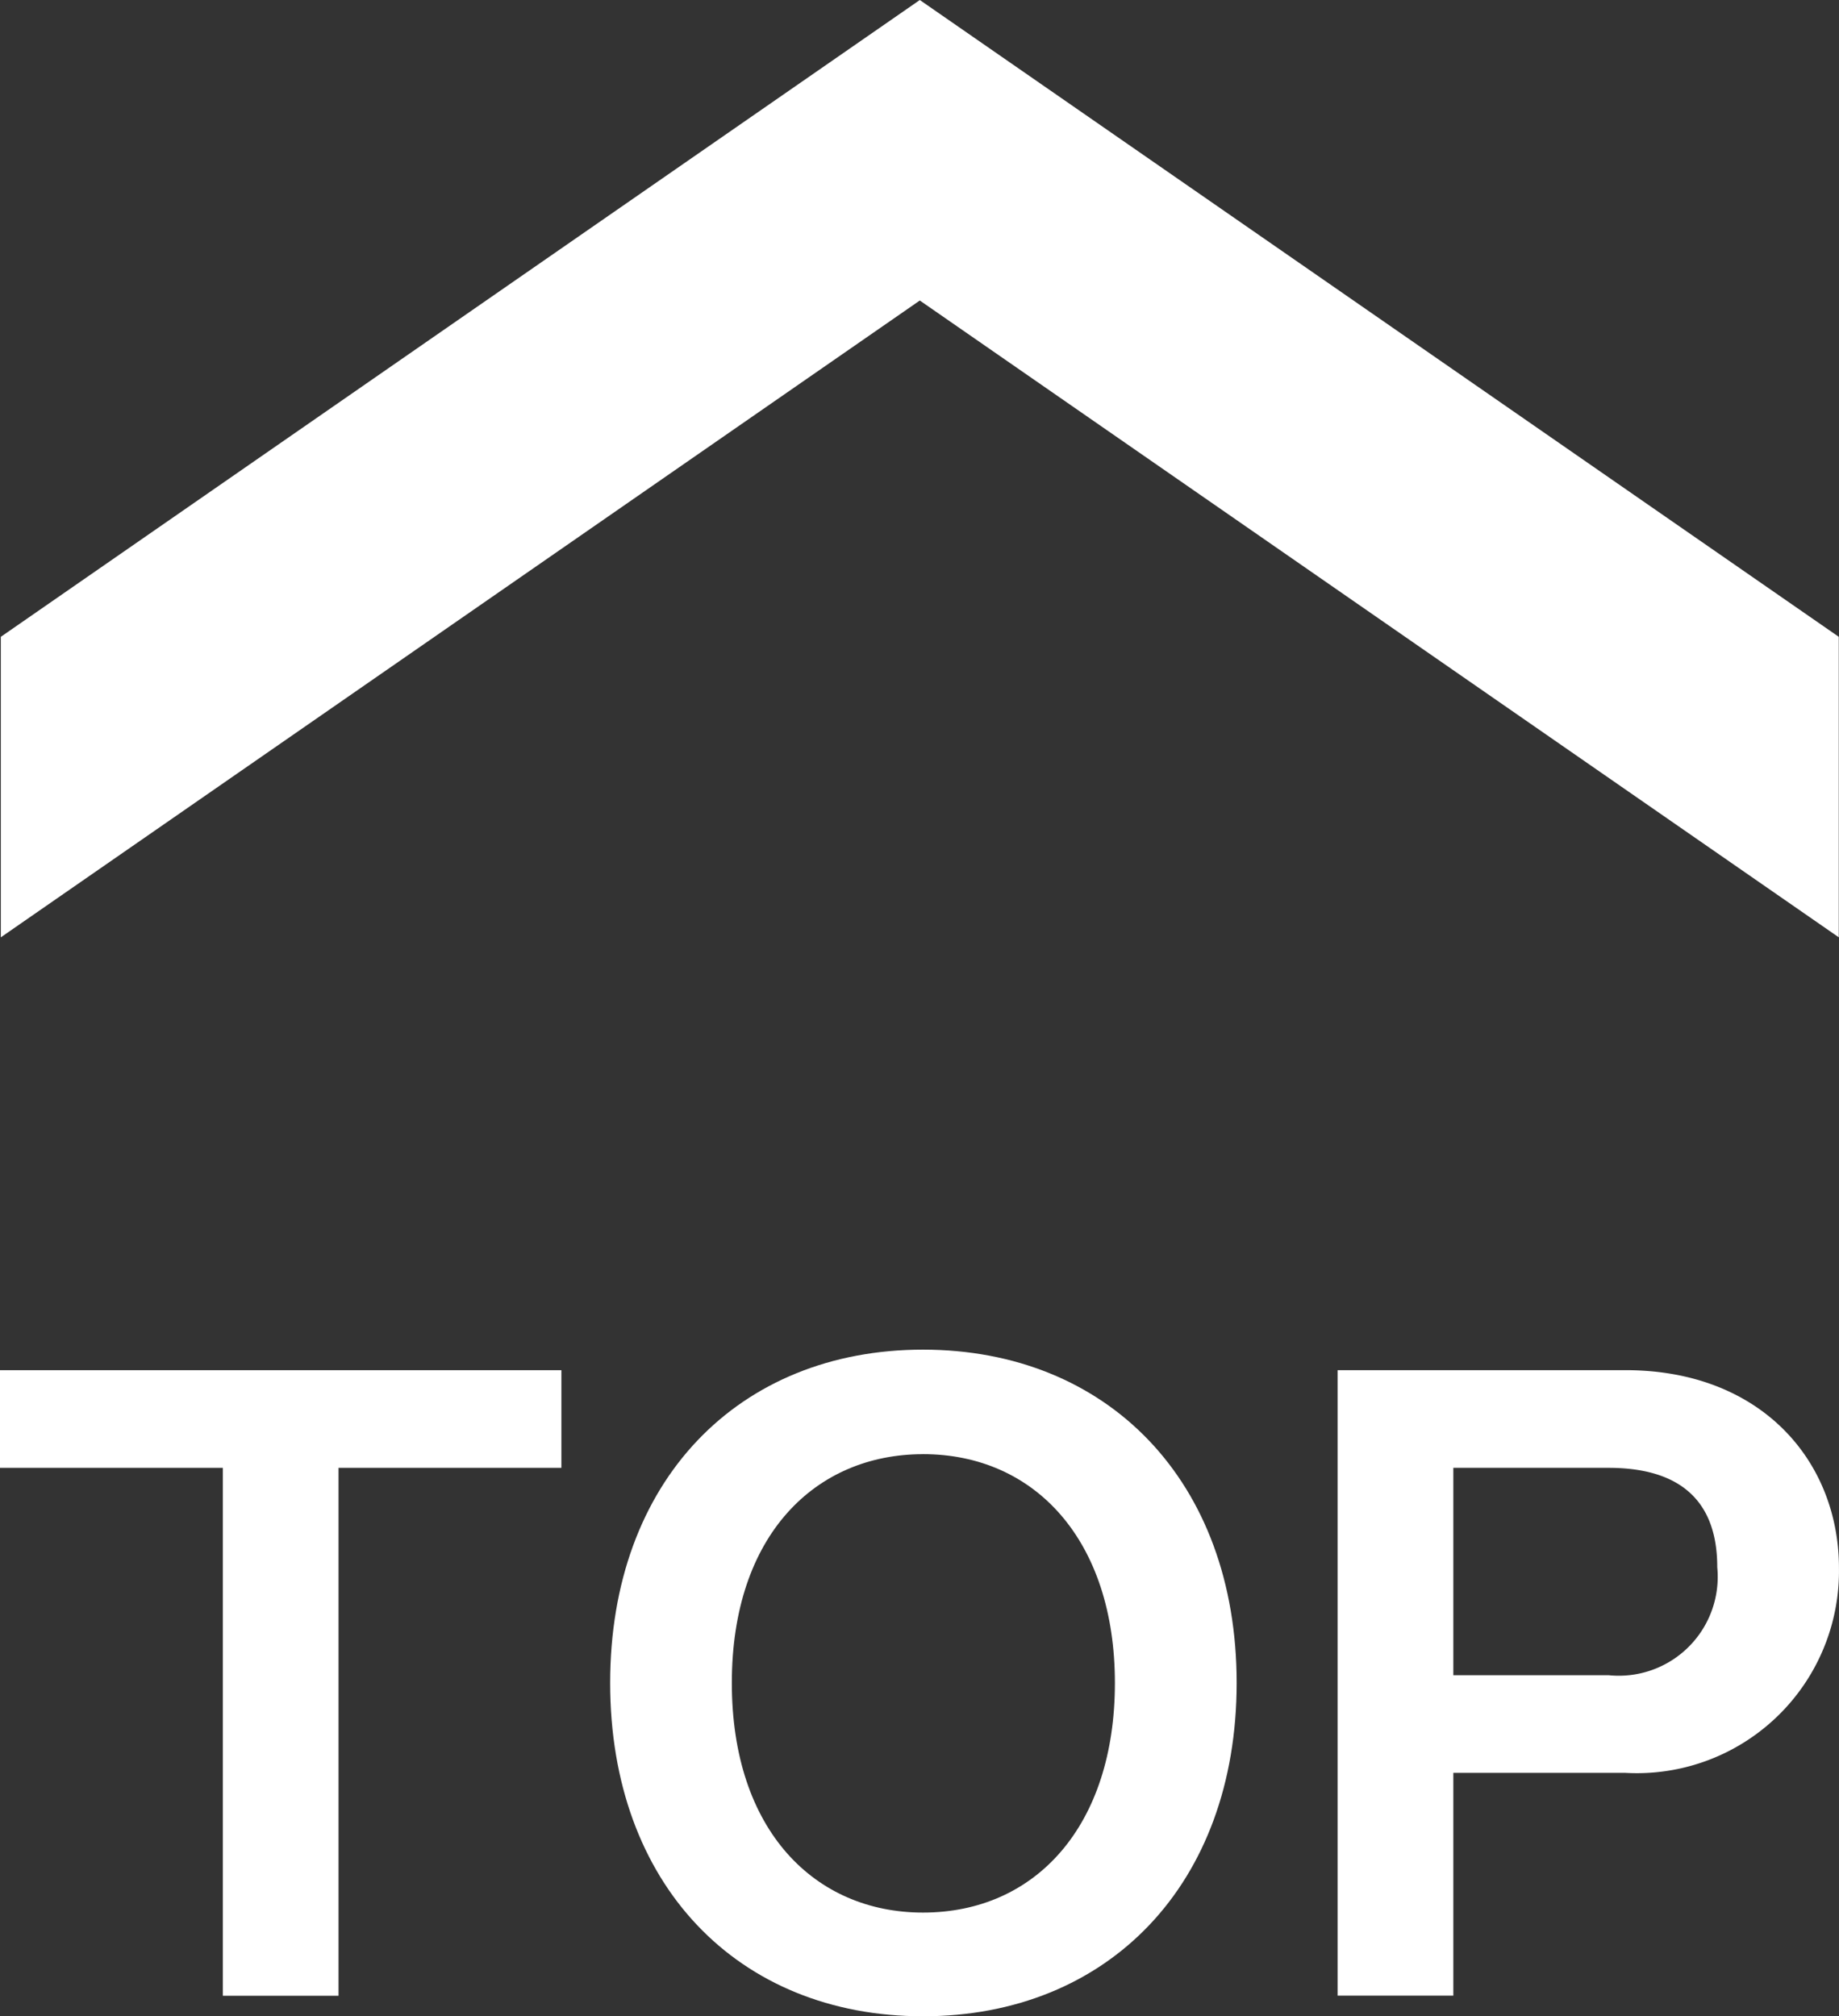 <svg xmlns="http://www.w3.org/2000/svg" width="48.76" height="53.467" viewBox="0 0 48.76 53.467">
  <rect x="0" y="0" width="48.76" height="53.467" fill="#333333" stroke="none"/>
  <g id="グループ_108" data-name="グループ 108" transform="translate(-1025.608 -4959.754)">
    <g id="グループ_36" data-name="グループ 36" transform="translate(1025.608 4959.754)">
      <g id="グループ_33" data-name="グループ 33" transform="translate(0.022)">
        <path id="パス_23" data-name="パス 23" d="M1049.991,4959.754l-24.366,16.887v7.969l24.366-16.887,24.366,16.887v-7.969Z" transform="translate(-1025.625 -4959.754)" fill="#fff"/>
      </g>
      <g id="グループ_35" data-name="グループ 35" transform="translate(0 35.789)">
        <g id="グループ_34" data-name="グループ 34">
          <path id="パス_24" data-name="パス 24" d="M1034.584,4990.768v14h-3.068v-14h-5.908v-2.589h14.885v2.589Z" transform="translate(-1025.608 -4987.633)" fill="#fff"/>
          <path id="パス_25" data-name="パス 25" d="M1046.558,5005.431c-4.909,0-8.294-3.5-8.294-8.839,0-5.363,3.408-8.839,8.294-8.839s8.317,3.477,8.317,8.839C1054.874,5001.932,1051.466,5005.431,1046.558,5005.431Zm0-14.906c-2.842,0-5.068,2.136-5.068,6.067,0,3.909,2.2,6.089,5.068,6.089,3,0,5.089-2.317,5.089-6.089S1049.534,4990.524,1046.558,4990.524Z" transform="translate(-1022.086 -4987.752)" fill="#fff"/>
          <path id="パス_26" data-name="パス 26" d="M1060.988,4998.857h-4.567v5.908h-3.068v-16.587h7.635c3.612,0,5.658,2.43,5.658,5.248A5.36,5.36,0,0,1,1060.988,4998.857Zm-.454-8.09h-4.113v5.5h4.113a2.623,2.623,0,0,0,2.885-2.863C1063.42,4991.4,1062.147,4990.768,1060.534,4990.768Z" transform="translate(-1017.887 -4987.633)" fill="#fff"/>
        </g>
      </g>
    </g>
  </g>
</svg>
